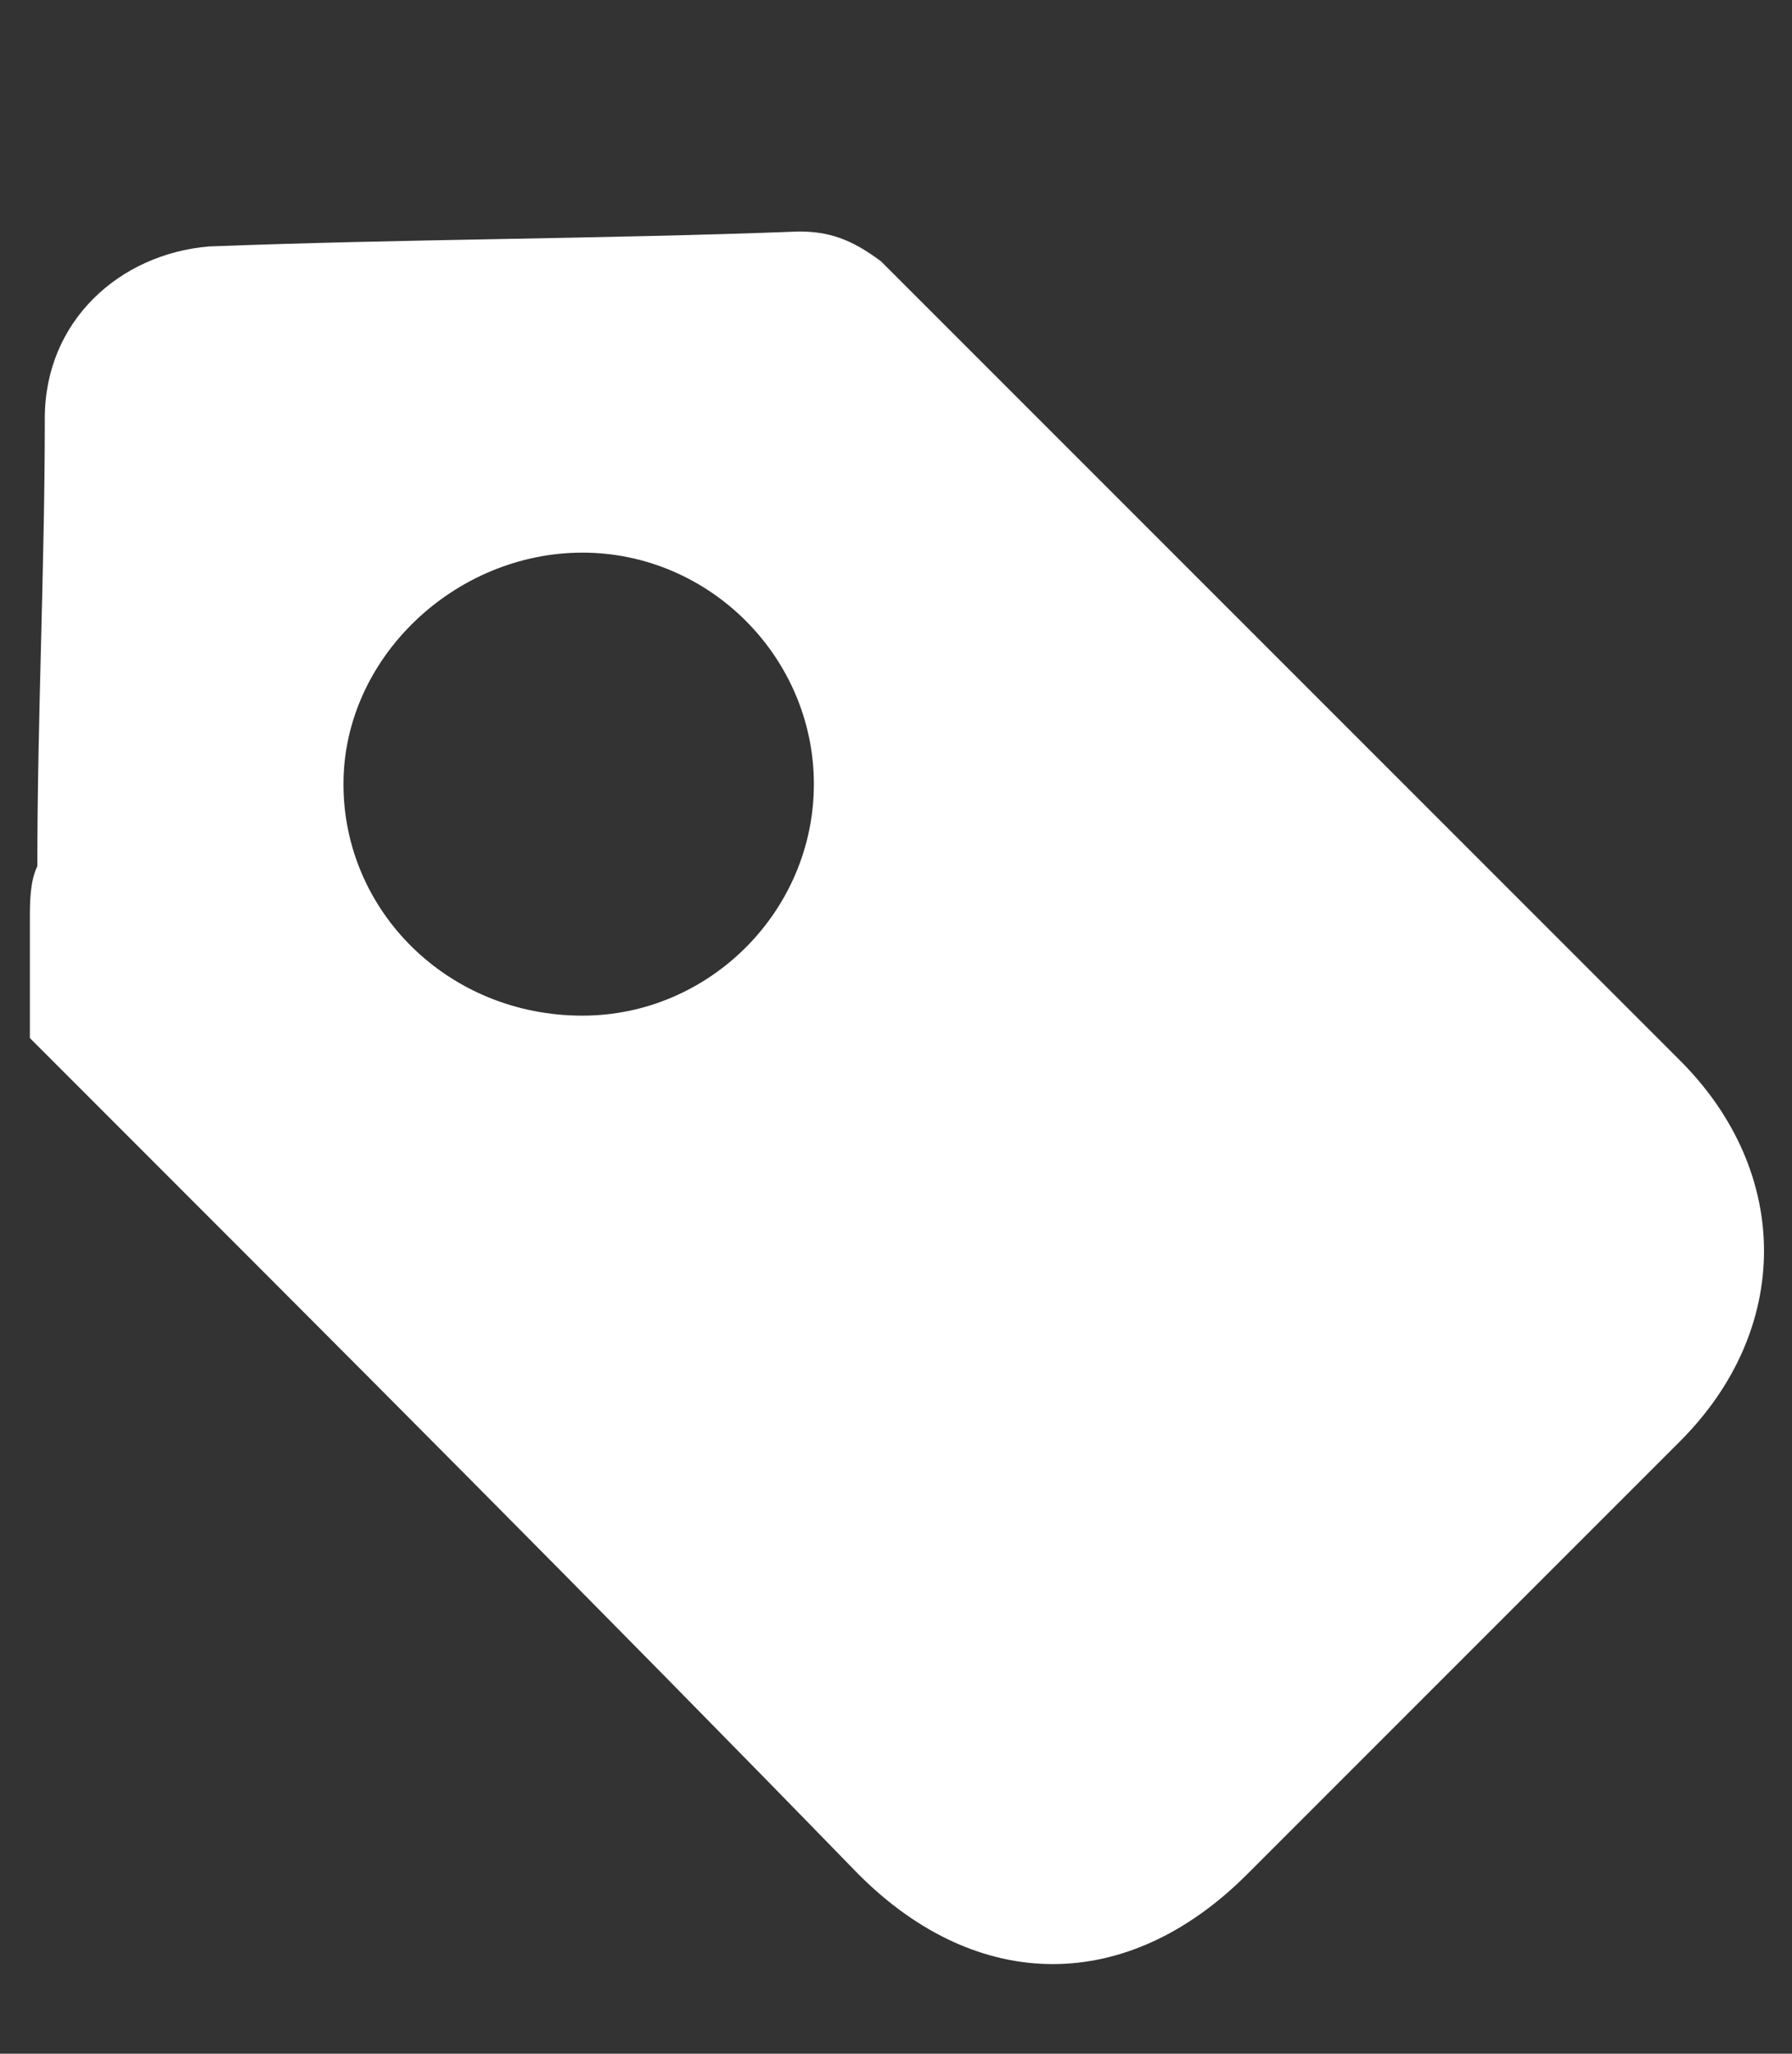 <?xml version="1.0" encoding="utf-8"?>
<!-- Generator: Adobe Illustrator 21.1.0, SVG Export Plug-In . SVG Version: 6.00 Build 0)  -->
<svg version="1.1" id="Layer_1" xmlns="http://www.w3.org/2000/svg" xmlns:xlink="http://www.w3.org/1999/xlink" x="0px" y="0px"
	 viewBox="0 0 24 27.5" style="enable-background:new 0 0 24 27.5;" xml:space="preserve">
<rect x="0" y="0" width="24" height="27.5" fill="#333333" stroke="none"/>
<g id="oYoK8B.tif">
	<g>
		<path fill="#ffffff" d="M0.4,13.9c0-0.5,0-1.1,0-1.6c0-0.2,0-0.5,0.1-0.7c0-2,0.1-4,0.1-6c0-1.3,1-2.2,2.2-2.3c2.6-0.1,5.3-0.1,7.9-0.2
			c0.4,0,0.7,0.1,1.1,0.4c3.6,3.6,7.1,7.1,10.7,10.7c1.5,1.5,1.5,3.6,0,5.1c-1.9,1.9-3.8,3.8-5.8,5.8c-1.6,1.6-3.6,1.6-5.2,0
			C8,21.5,4.5,18,1,14.5C0.8,14.3,0.6,14.1,0.4,13.9z M10.9,10.5c0-1.7-1.4-3.1-3.1-3.1c-1.7,0-3.2,1.4-3.2,3.1
			c0,1.7,1.4,3.1,3.2,3.1C9.5,13.6,10.9,12.2,10.9,10.5z"/>
	</g>
</g>
</svg>
